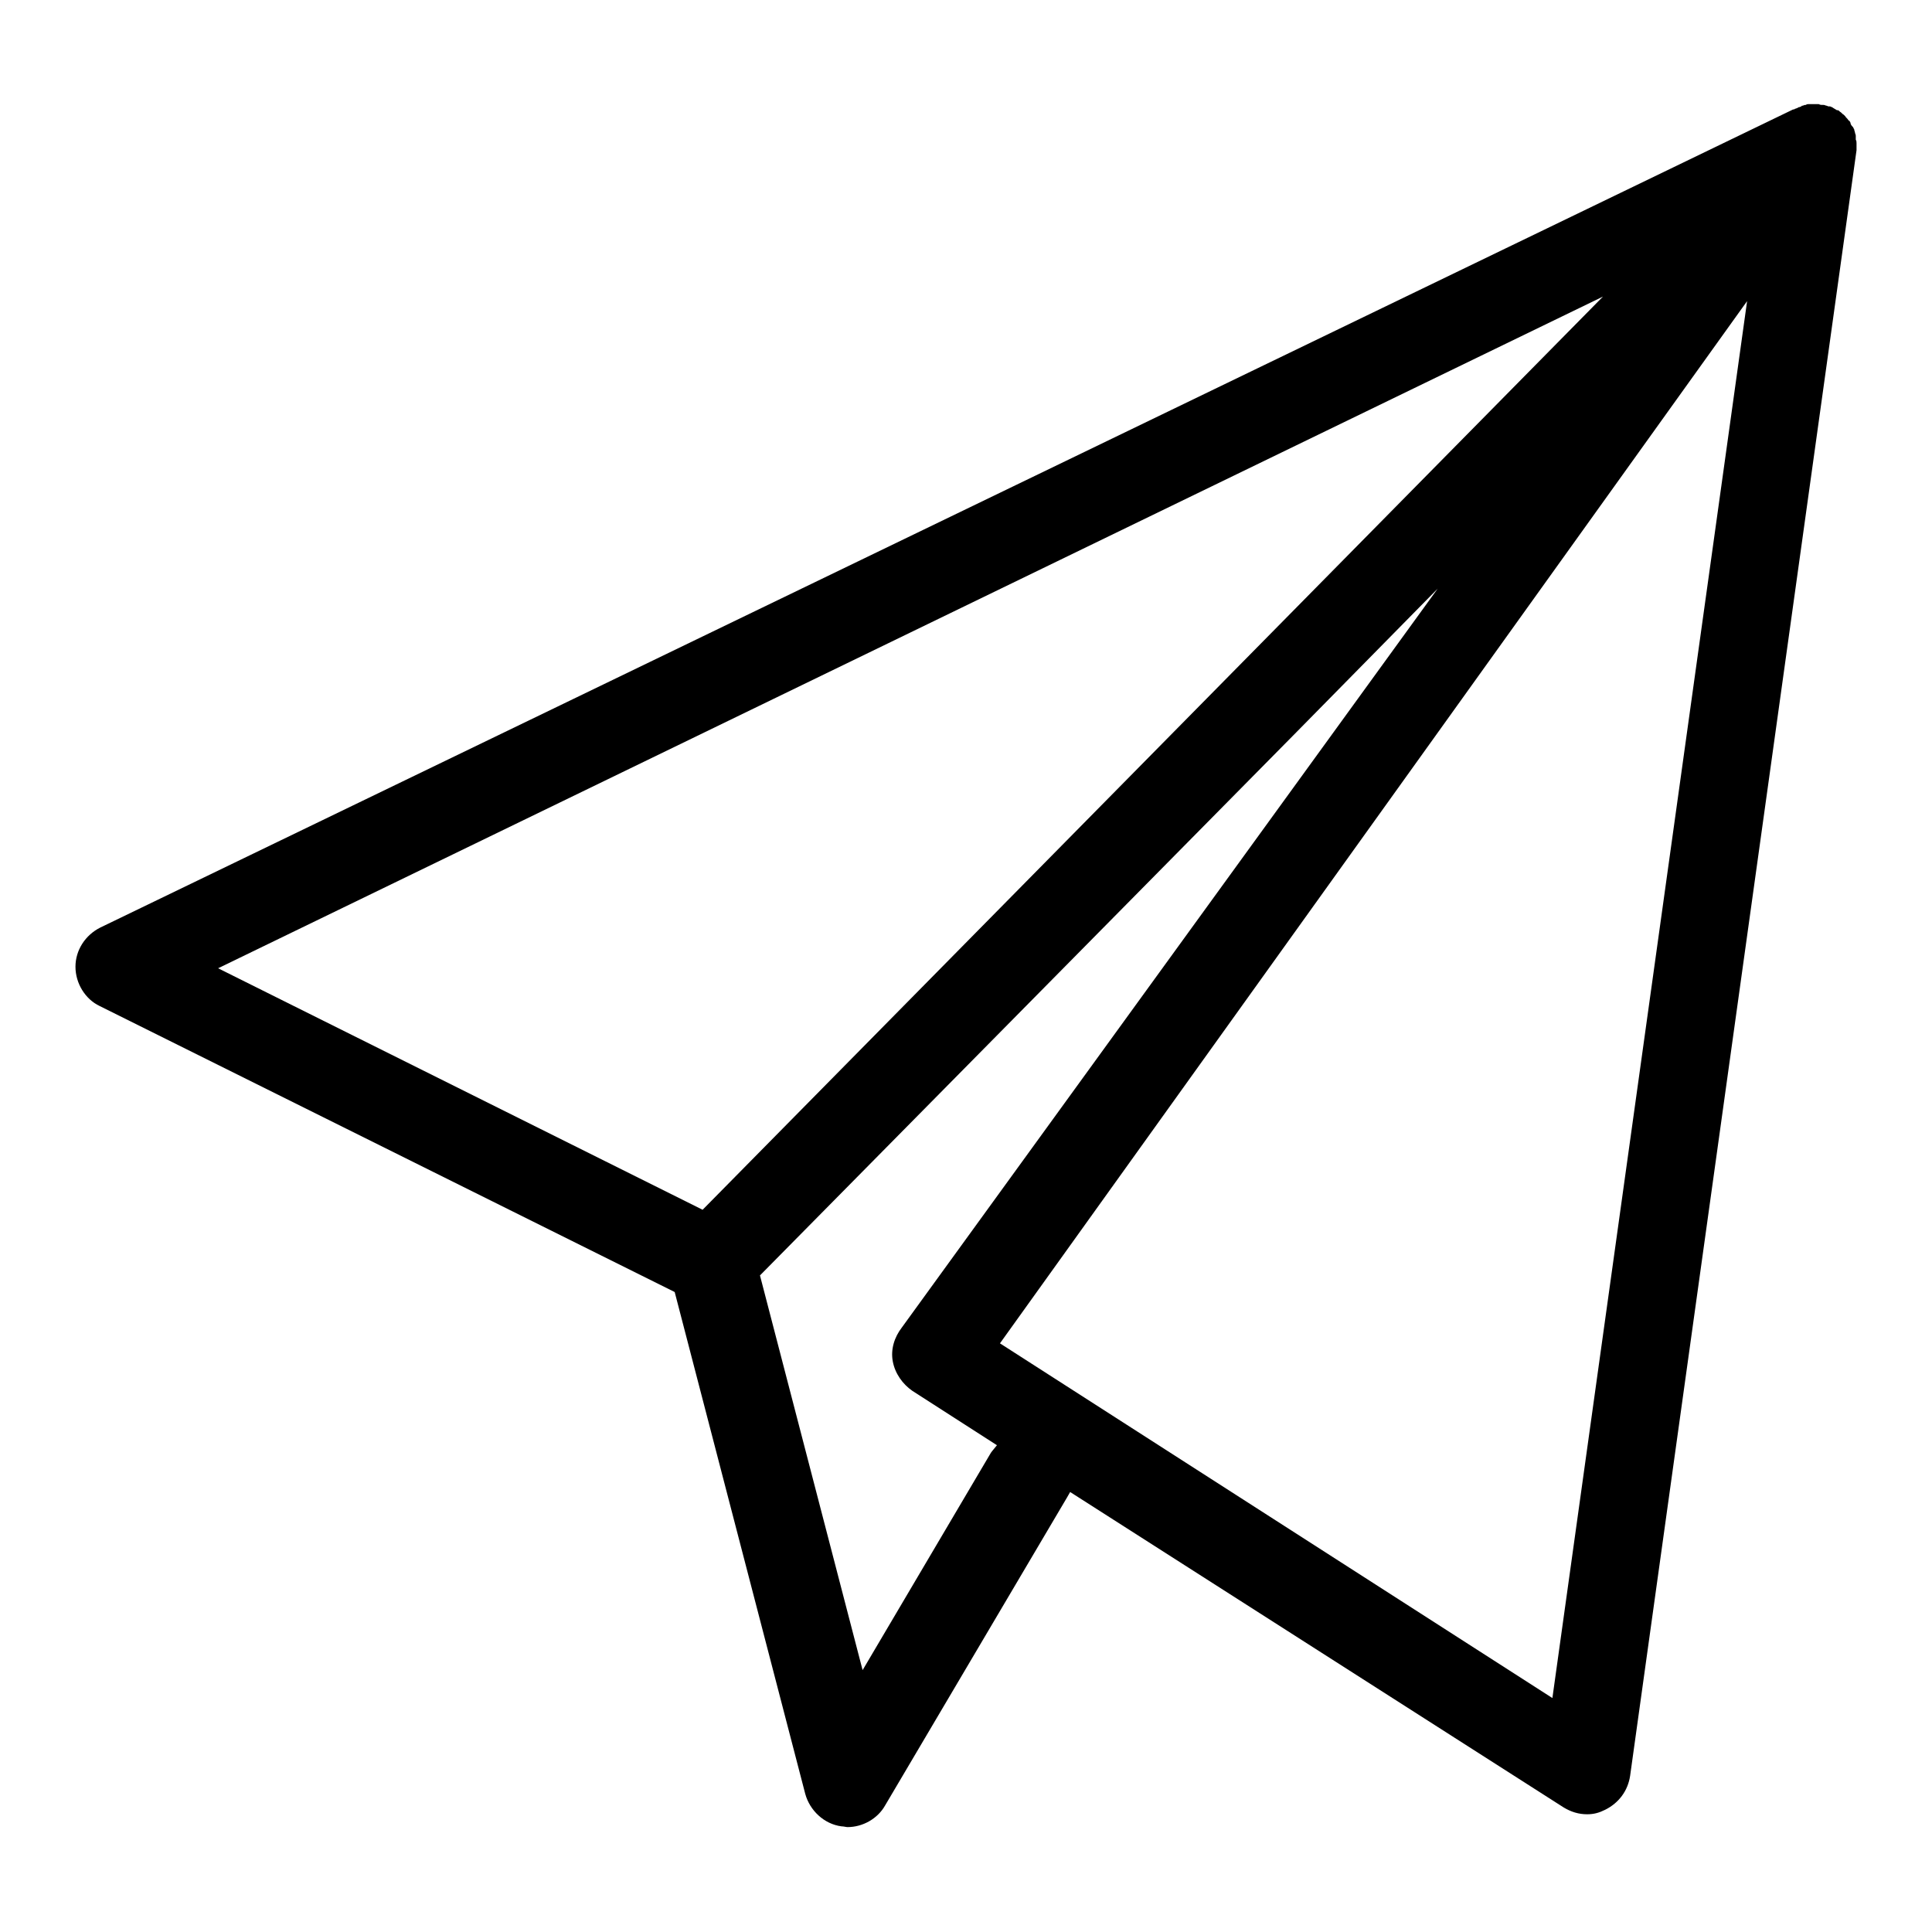 <?xml version="1.0" encoding="utf-8"?>
<!-- Svg Vector Icons : http://www.onlinewebfonts.com/icon -->
<!DOCTYPE svg PUBLIC "-//W3C//DTD SVG 1.1//EN" "http://www.w3.org/Graphics/SVG/1.1/DTD/svg11.dtd">
<svg version="1.1" xmlns="http://www.w3.org/2000/svg" xmlns:xlink="http://www.w3.org/1999/xlink" x="0px" y="0px" viewBox="0 0 256 256" enable-background="new 0 0 256 256" xml:space="preserve">
<g> <path fill="#000000" d="M246,19.5v-0.3V19c0-0.2,0-0.3-0.1-0.5v-0.3V18c0-0.2-0.1-0.3-0.1-0.4c0-0.1-0.1-0.3-0.1-0.4 s-0.1-0.2-0.1-0.2c0-0.1-0.1-0.2-0.2-0.3c-0.1-0.1-0.2-0.3-0.2-0.4c0-0.1-0.1-0.2-0.1-0.2s0-0.1-0.1-0.1l-0.1-0.1 c-0.1-0.2-0.3-0.3-0.4-0.5l-0.1-0.1l-0.1-0.1c-0.2-0.1-0.3-0.3-0.5-0.4c-0.1-0.1-0.2-0.2-0.3-0.2h-0.1c-0.2-0.1-0.3-0.2-0.5-0.3 c-0.1-0.1-0.2-0.1-0.4-0.2h-0.1h-0.1c-0.1,0-0.2-0.1-0.3-0.1H242c-0.1,0-0.2-0.1-0.4-0.1h-0.2c-0.1,0-0.2,0-0.4-0.1h-1.4 c-0.1,0-0.2,0-0.3,0.1c-0.1,0-0.2,0-0.4,0.1c-0.1,0-0.2,0-0.2,0.1c-0.1,0-0.2,0.1-0.3,0.1s-0.1,0-0.2,0.1c-0.1,0-0.2,0.1-0.3,0.1 c-0.1,0-0.1,0.1-0.2,0.1h-0.1L13.3,122.9c-2,1-3.3,3-3.3,5.2c0,2.2,1.3,4.3,3.2,5.2l76.2,37.9l17.3,66.5c0.6,2.2,2.5,4,4.8,4.3 c0.3,0,0.6,0.1,0.8,0.1c2,0,4-1.1,5-2.9l24.1-40.8c0.1-0.2,0.3-0.5,0.4-0.7l65.4,41.8c1,0.6,2,0.9,3.1,0.9c0.9,0,1.6-0.2,2.4-0.6 c1.8-0.9,3-2.5,3.3-4.5l30-215.4v-0.2V19.5L246,19.5z M212.4,39.3l-119.3,121l-64.2-32L212.4,39.3z M131.3,192.5l-17,28.8 L100.7,169l71.1-72l18.7-19l-71,97.9c-1,1.3-1.5,2.9-1.2,4.5c0.3,1.6,1.3,3,2.6,3.9l11.2,7.2C131.8,191.9,131.5,192.2,131.3,192.5 L131.3,192.5z M205.7,225L132.5,178l99-138.1L205.7,225L205.7,225z"/></g>
</svg>